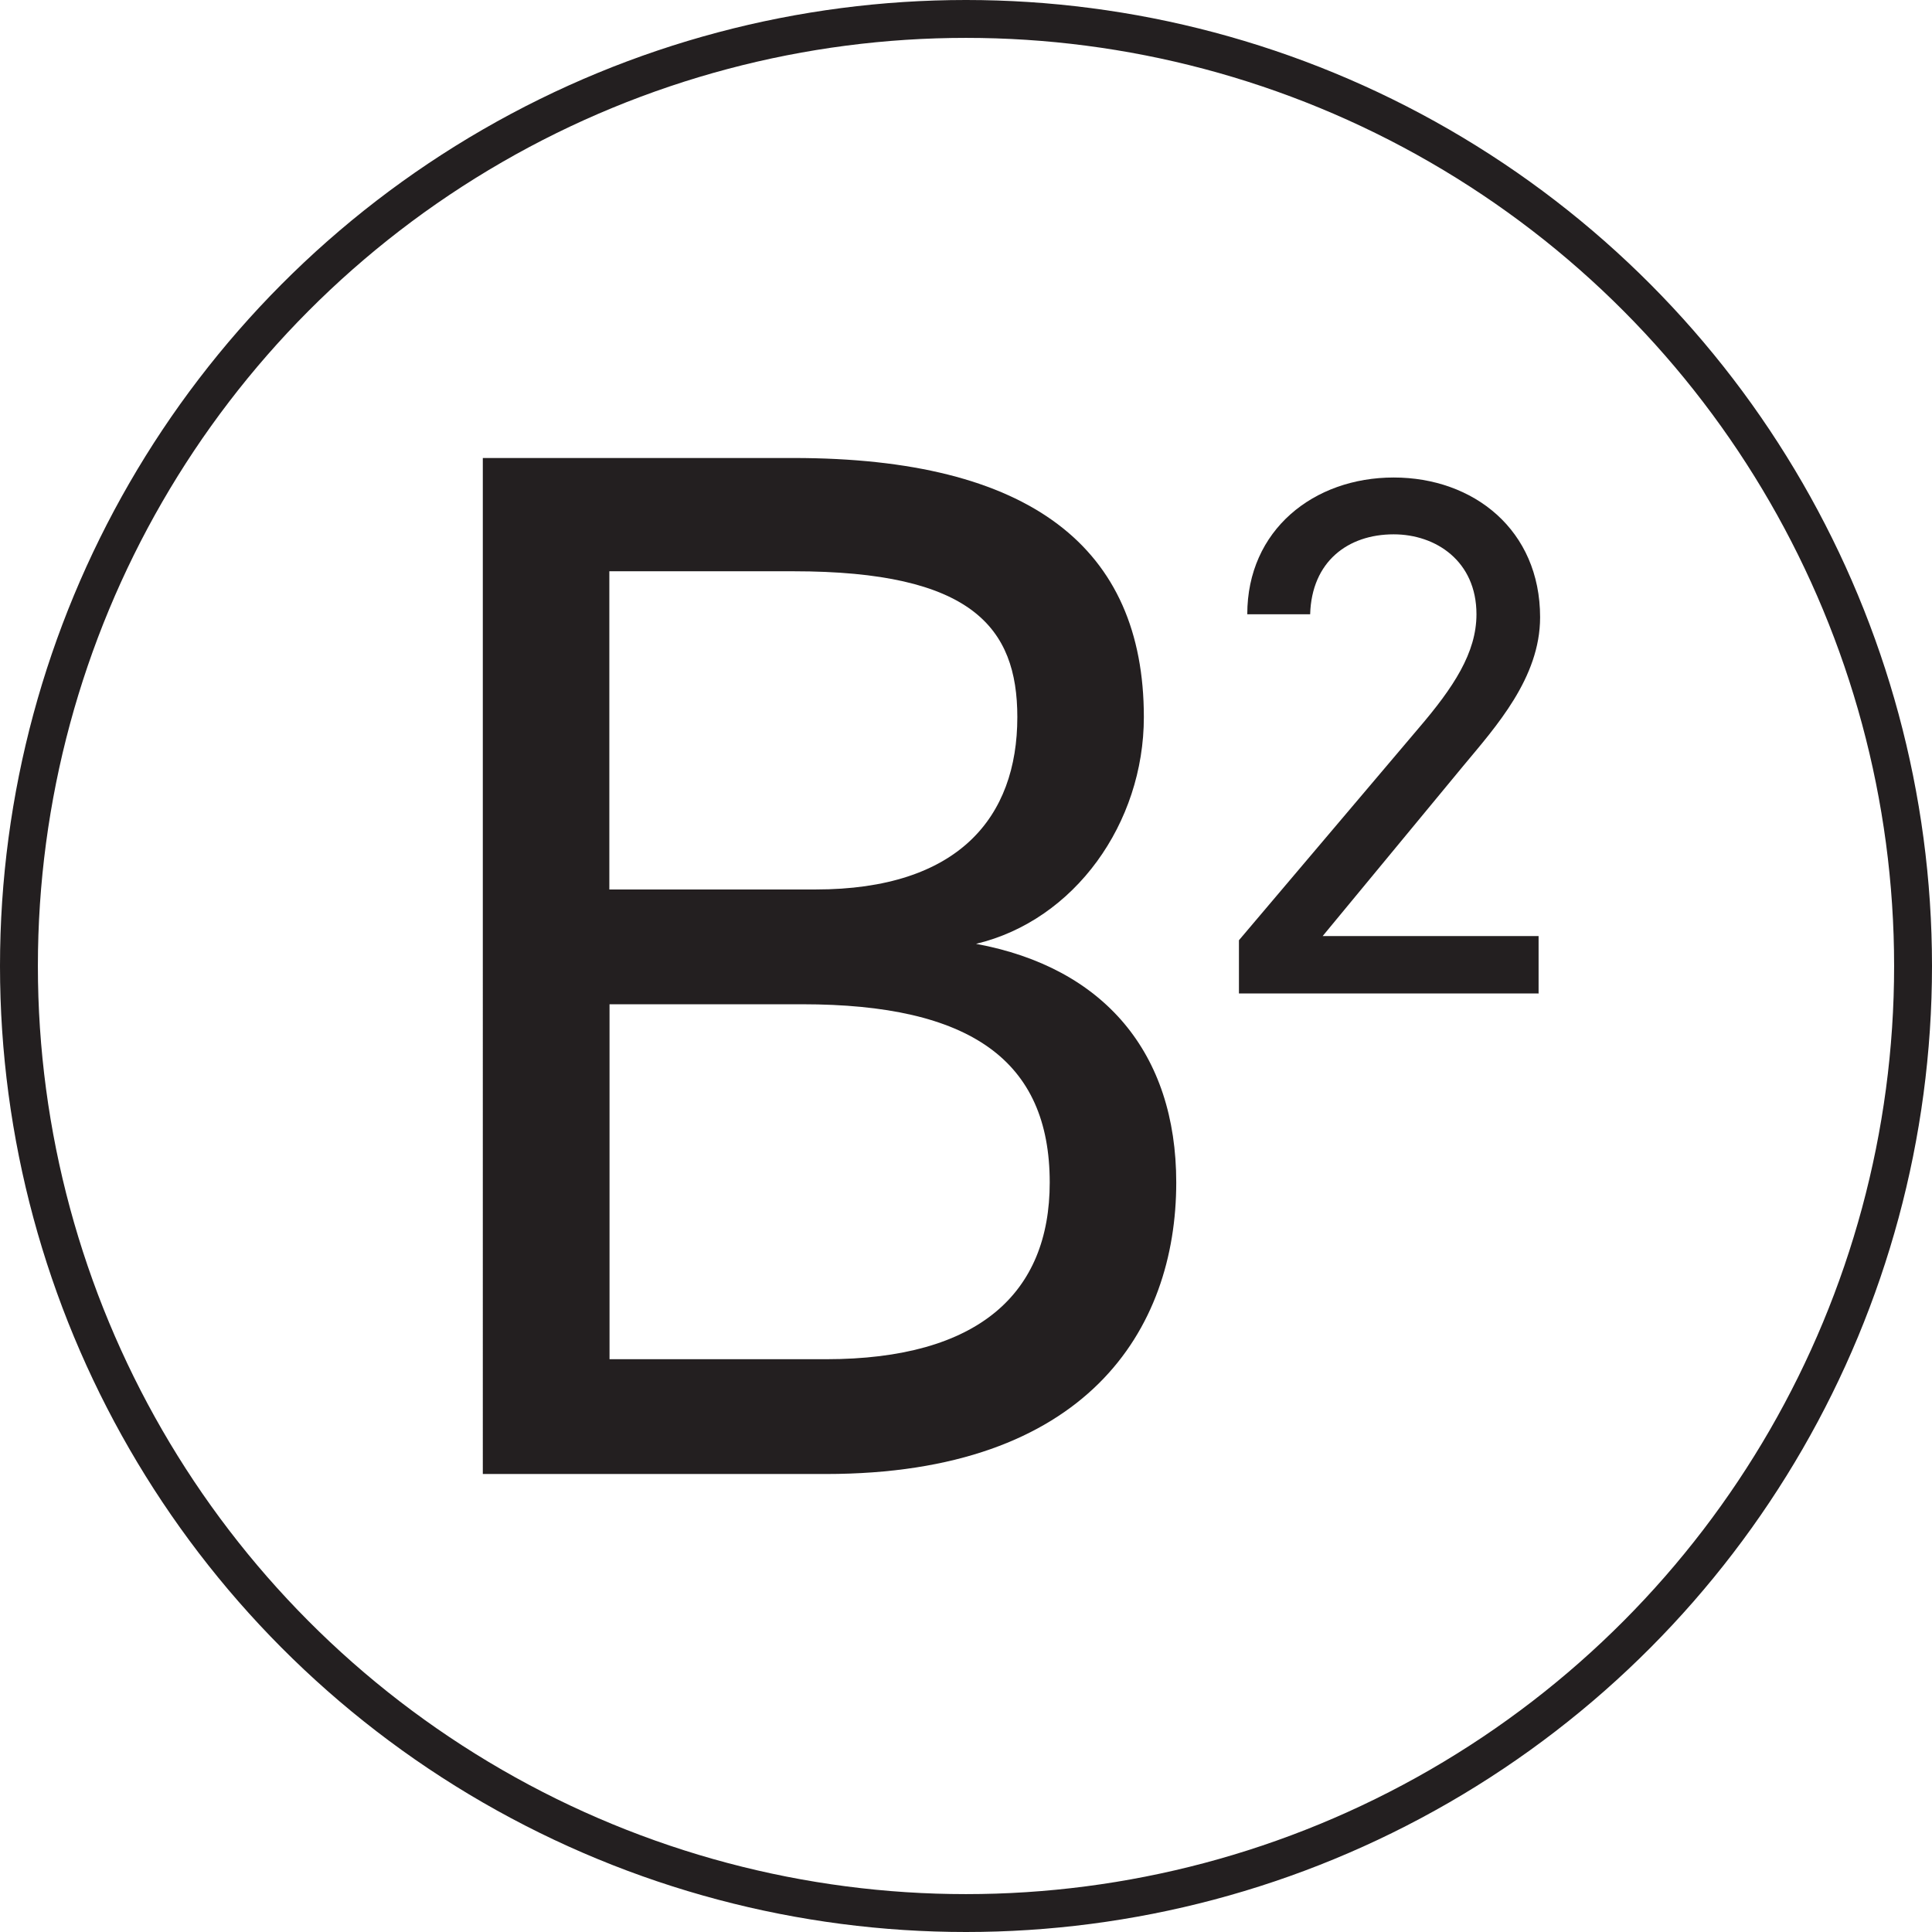 <svg height="102" width="102" viewBox="0 0 102 102" version="1.1" xmlns="http://www.w3.org/2000/svg" id="Layer_1">
  <defs>
    <style>
      .st0 {
        fill: #231f20;
      }

      .st1 {
        fill: none;
        stroke: #231f20;
        stroke-linecap: round;
        stroke-linejoin: round;
        stroke-width: 2px;
      }
    </style>
  </defs>
  <circle r="50" cy="51" cx="51" class="st1"></circle>
  <path d="M41.89,24.18c12.52,0,18.5,4.74,18.5,13.68,0,5.6-3.65,10.73-8.86,11.97,6.76,1.25,10.57,5.76,10.57,12.6,0,7.77-4.74,15.39-18.5,15.39h-18.11V24.18h16.4ZM32.17,46.96h10.89c7.54,0,10.65-3.81,10.65-9.1,0-4.74-2.41-7.7-11.82-7.7h-9.72v16.79ZM32.17,71.76h11.43c8.09,0,11.82-3.5,11.82-9.33,0-6.45-4.2-9.41-13.06-9.41h-10.18v18.74Z" class="st0"></path>
  <path d="M81.22,52.45h-15.81v-2.81l9.49-11.2c1.84-2.15,3.05-3.98,3.05-6.01,0-2.81-2.15-4.22-4.37-4.22-2.42,0-4.33,1.44-4.41,4.22h-3.32c0-4.45,3.51-7.22,7.73-7.22s7.73,2.77,7.73,7.38c0,3.2-2.34,5.78-4.06,7.85l-7.42,8.98h11.4v3.05Z" class="st0"></path>
</svg>